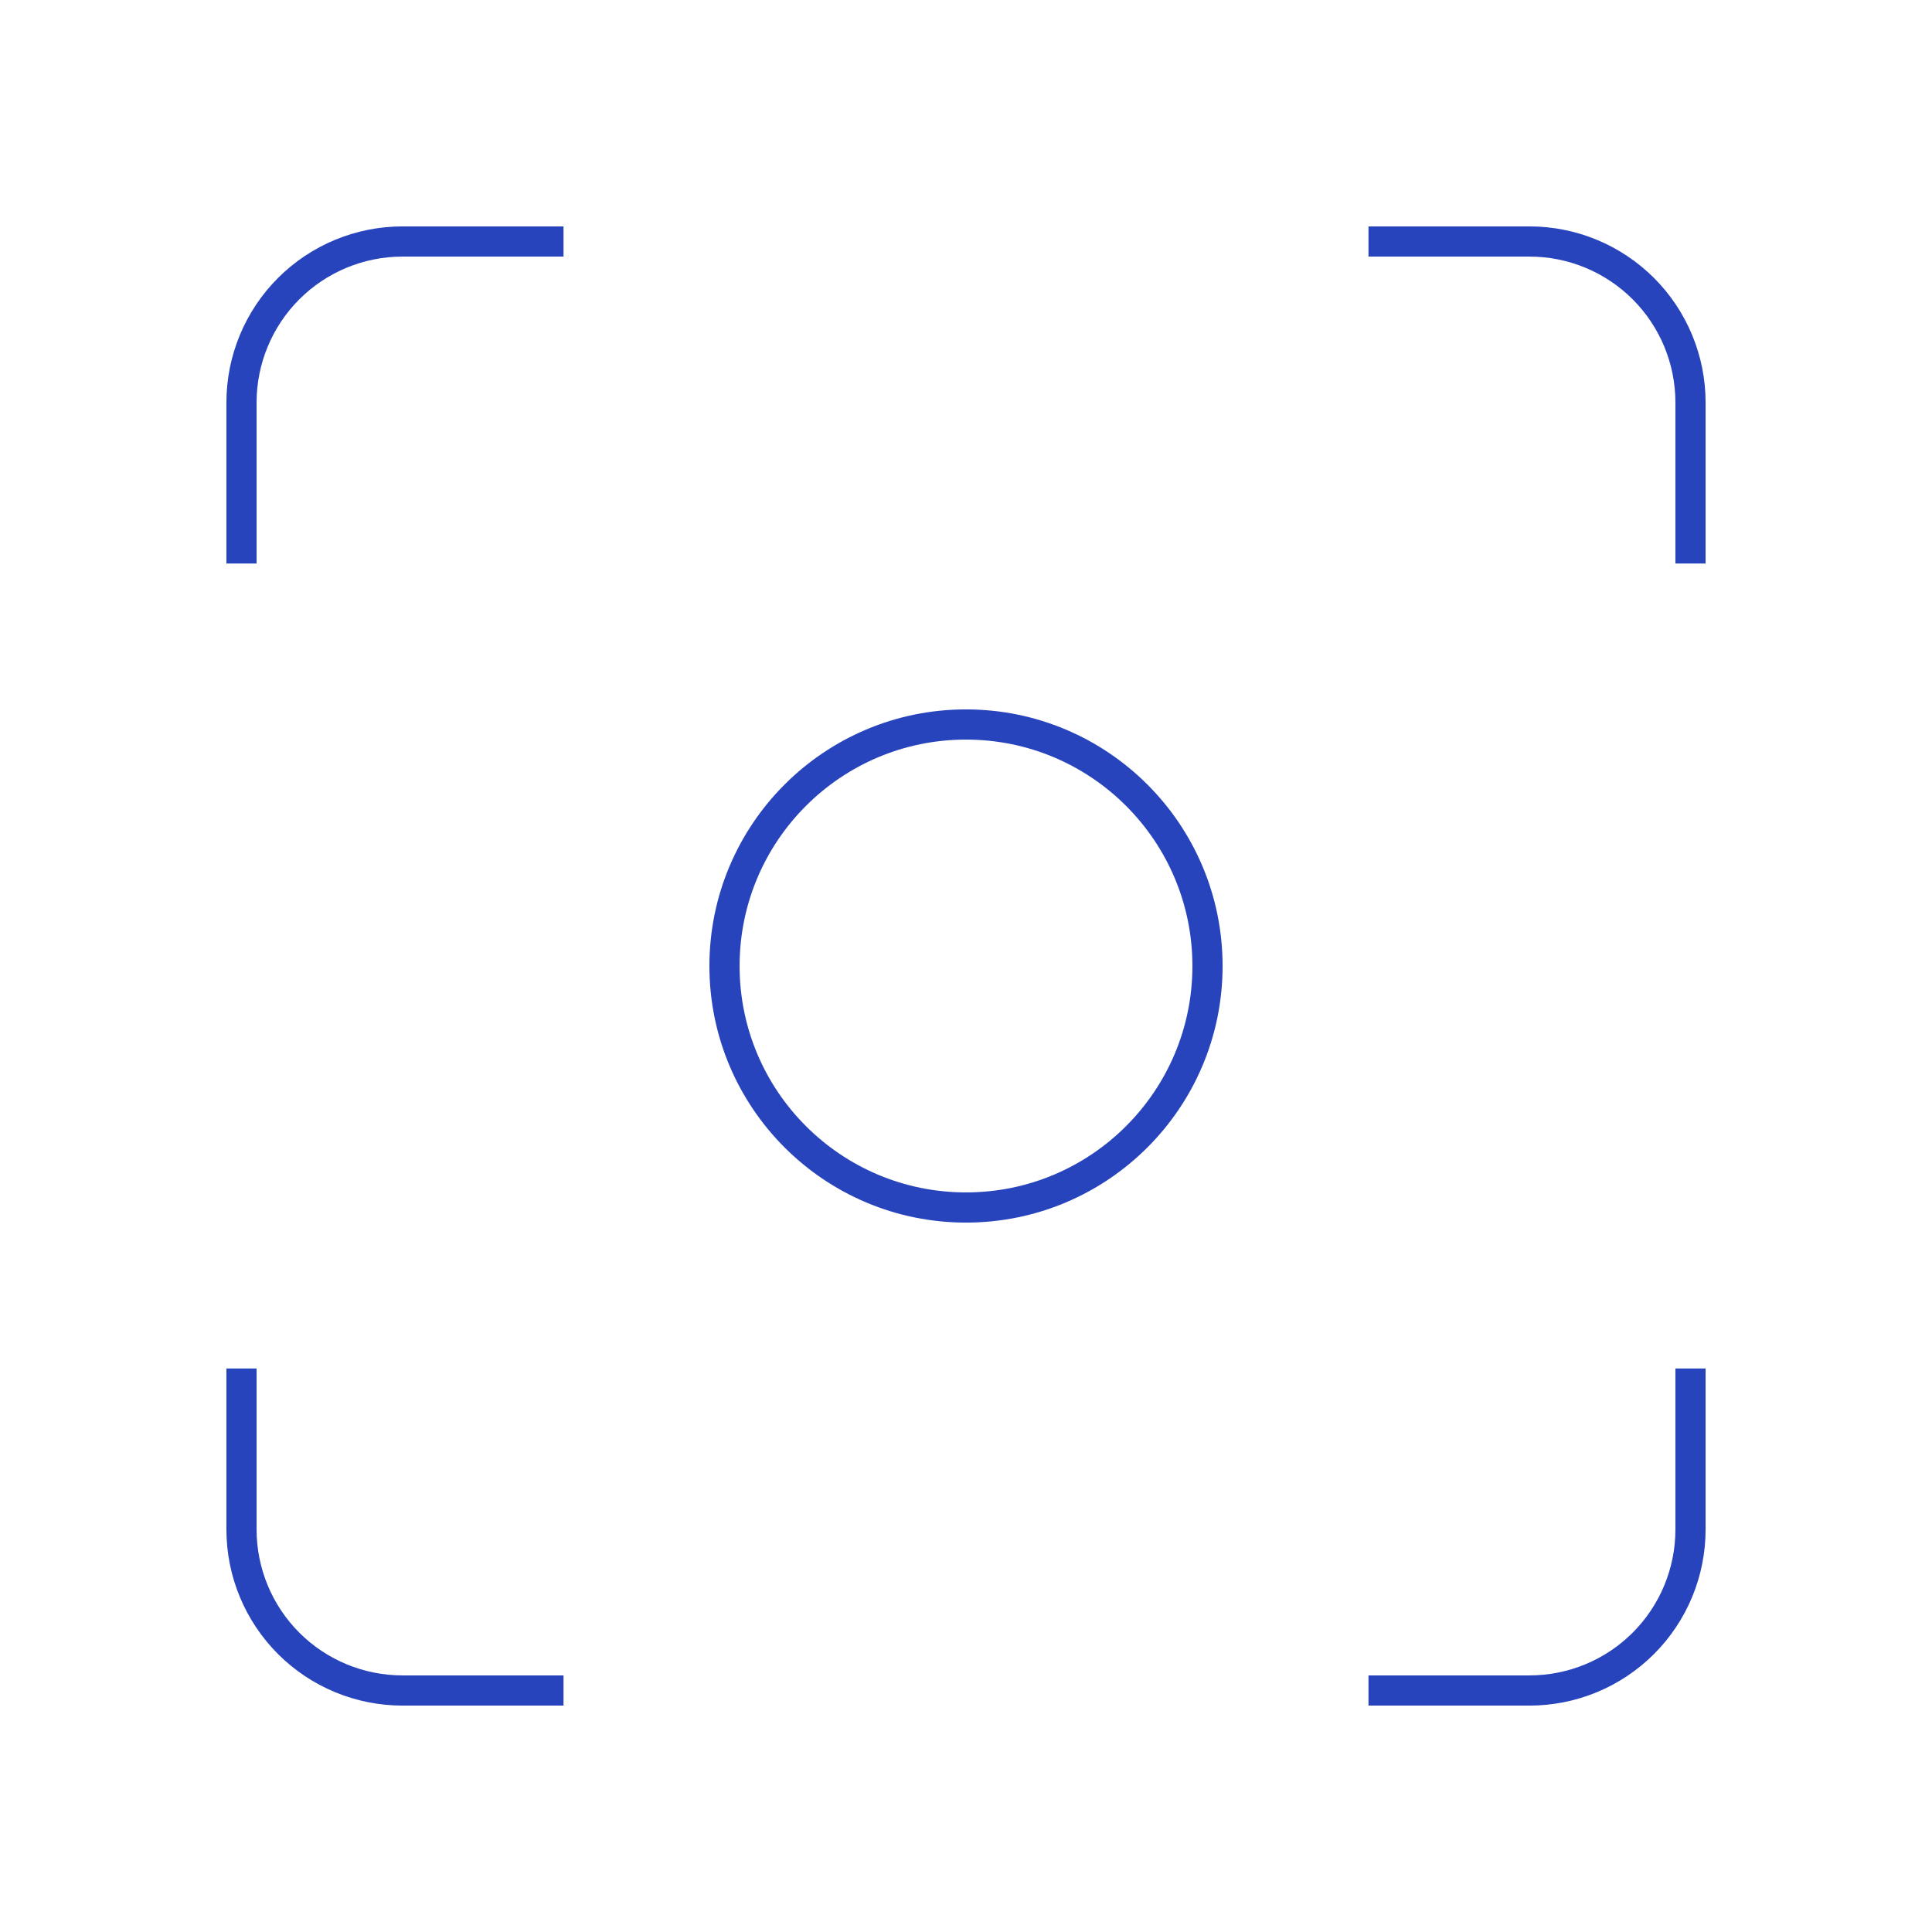 <svg width="64" height="64" viewBox="0 0 64 64" fill="none" xmlns="http://www.w3.org/2000/svg">
<path d="M32 40C36.418 40 40 36.418 40 32C40 27.582 36.418 24 32 24C27.582 24 24 27.582 24 32C24 36.418 27.582 40 32 40Z" stroke="#2844BD" strokeLinecap="round" stroke-linejoin="round"/>
<path d="M8 18.667V13.333C8 11.919 8.562 10.562 9.562 9.562C10.562 8.562 11.919 8 13.333 8H18.667" stroke="#2844BD" strokeLinecap="round" stroke-linejoin="round"/>
<path d="M45.333 8H50.667C52.081 8 53.438 8.562 54.438 9.562C55.438 10.562 56 11.919 56 13.333V18.667" stroke="#2844BD" strokeLinecap="round" stroke-linejoin="round"/>
<path d="M56 45.333V50.667C56 52.081 55.438 53.438 54.438 54.438C53.438 55.438 52.081 56 50.667 56H45.333" stroke="#2844BD" strokeLinecap="round" stroke-linejoin="round"/>
<path d="M18.667 56H13.333C11.919 56 10.562 55.438 9.562 54.438C8.562 53.438 8 52.081 8 50.667V45.333" stroke="#2844BD" strokeLinecap="round" stroke-linejoin="round"/>
</svg>
